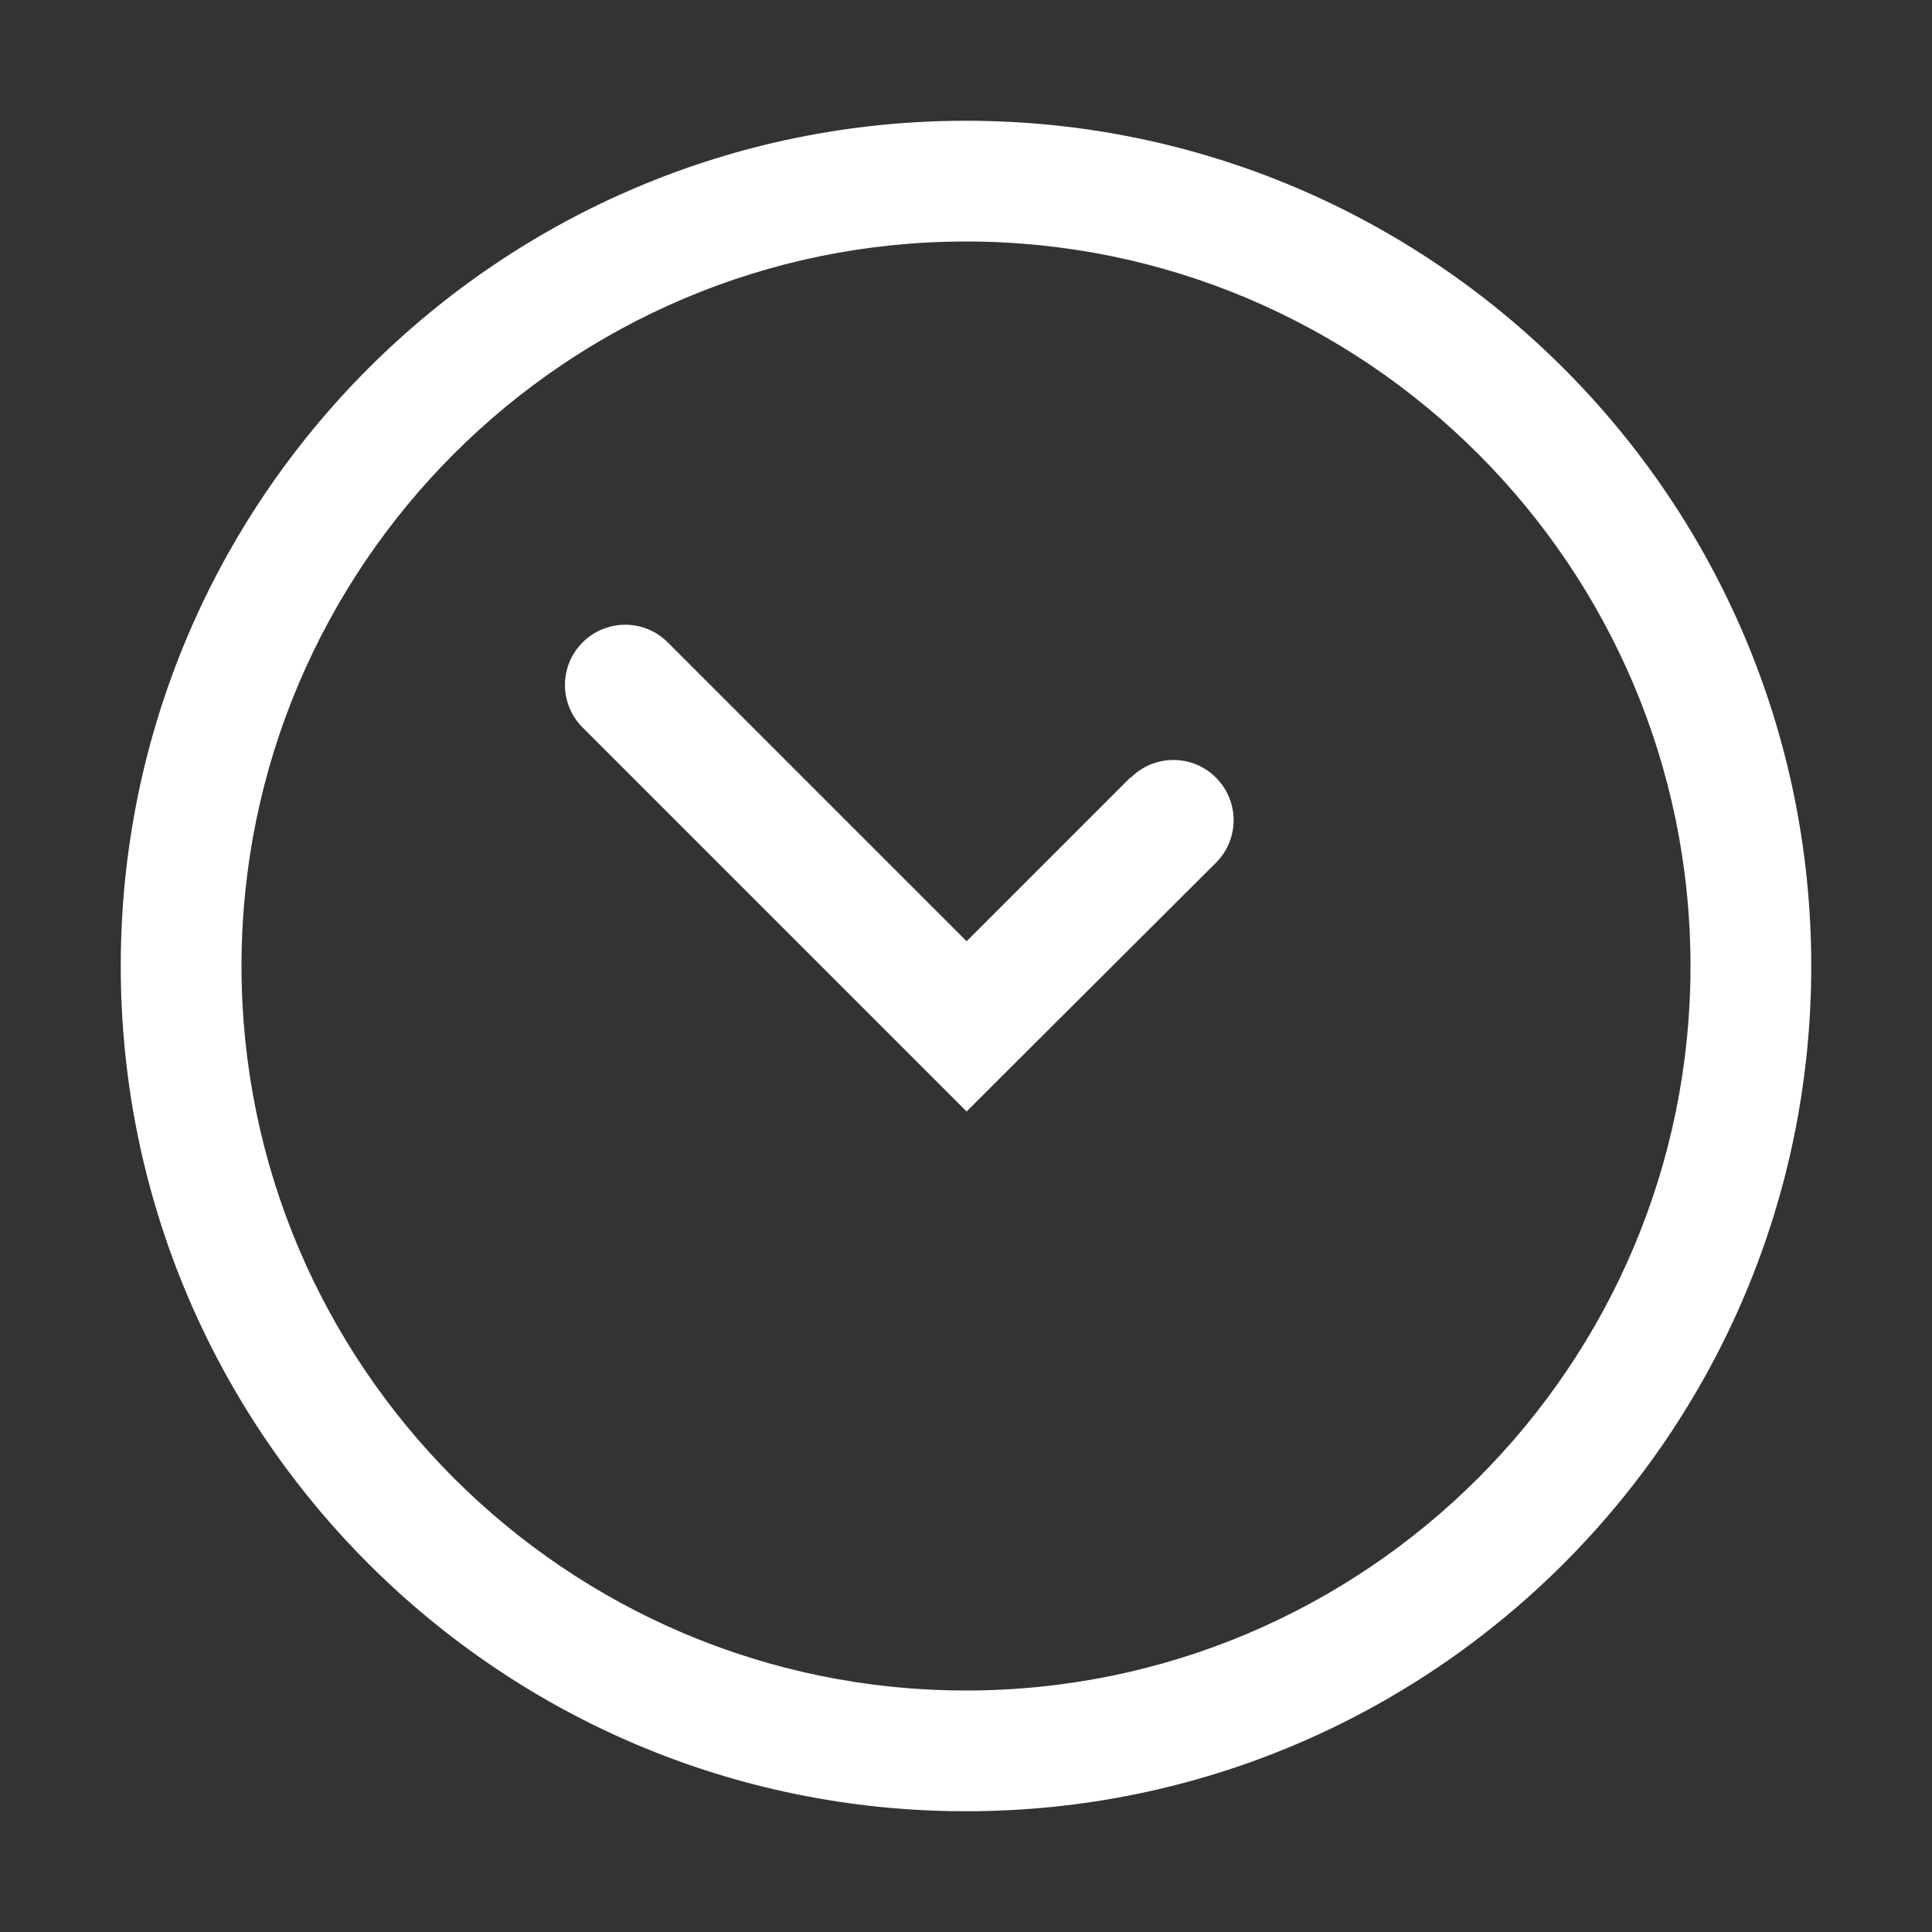 <?xml version="1.0" encoding="UTF-8"?>
<svg xmlns="http://www.w3.org/2000/svg" id="service_app___frankfurtplus" viewBox="0 0 32 32">
  <rect x="0" y="0" width="32" height="32" fill="#333333" stroke="none"/>
  <defs>
    <style>.cls-1{fill:#fff;}</style>
  </defs>
  <path class="cls-1" d="M16,2c-7.73,0-14,6.27-14,14s6.27,14,14,14,14-6.27,14-14S23.73,2,16,2Zm0,26c-6.62,0-12-5.38-12-12S9.38,4,16,4s12,5.38,12,12-5.38,12-12,12Z"></path>
  <path class="cls-1" d="M18.72,12.88l-2.71,2.71-4.95-4.95c-.39-.39-1.02-.39-1.41,0s-.39,1.02,0,1.41l6.36,6.36,.59-.59h0l3.54-3.53c.39-.39,.39-1.02,0-1.41-.39-.39-1.02-.39-1.41,0Z"></path>
</svg>
